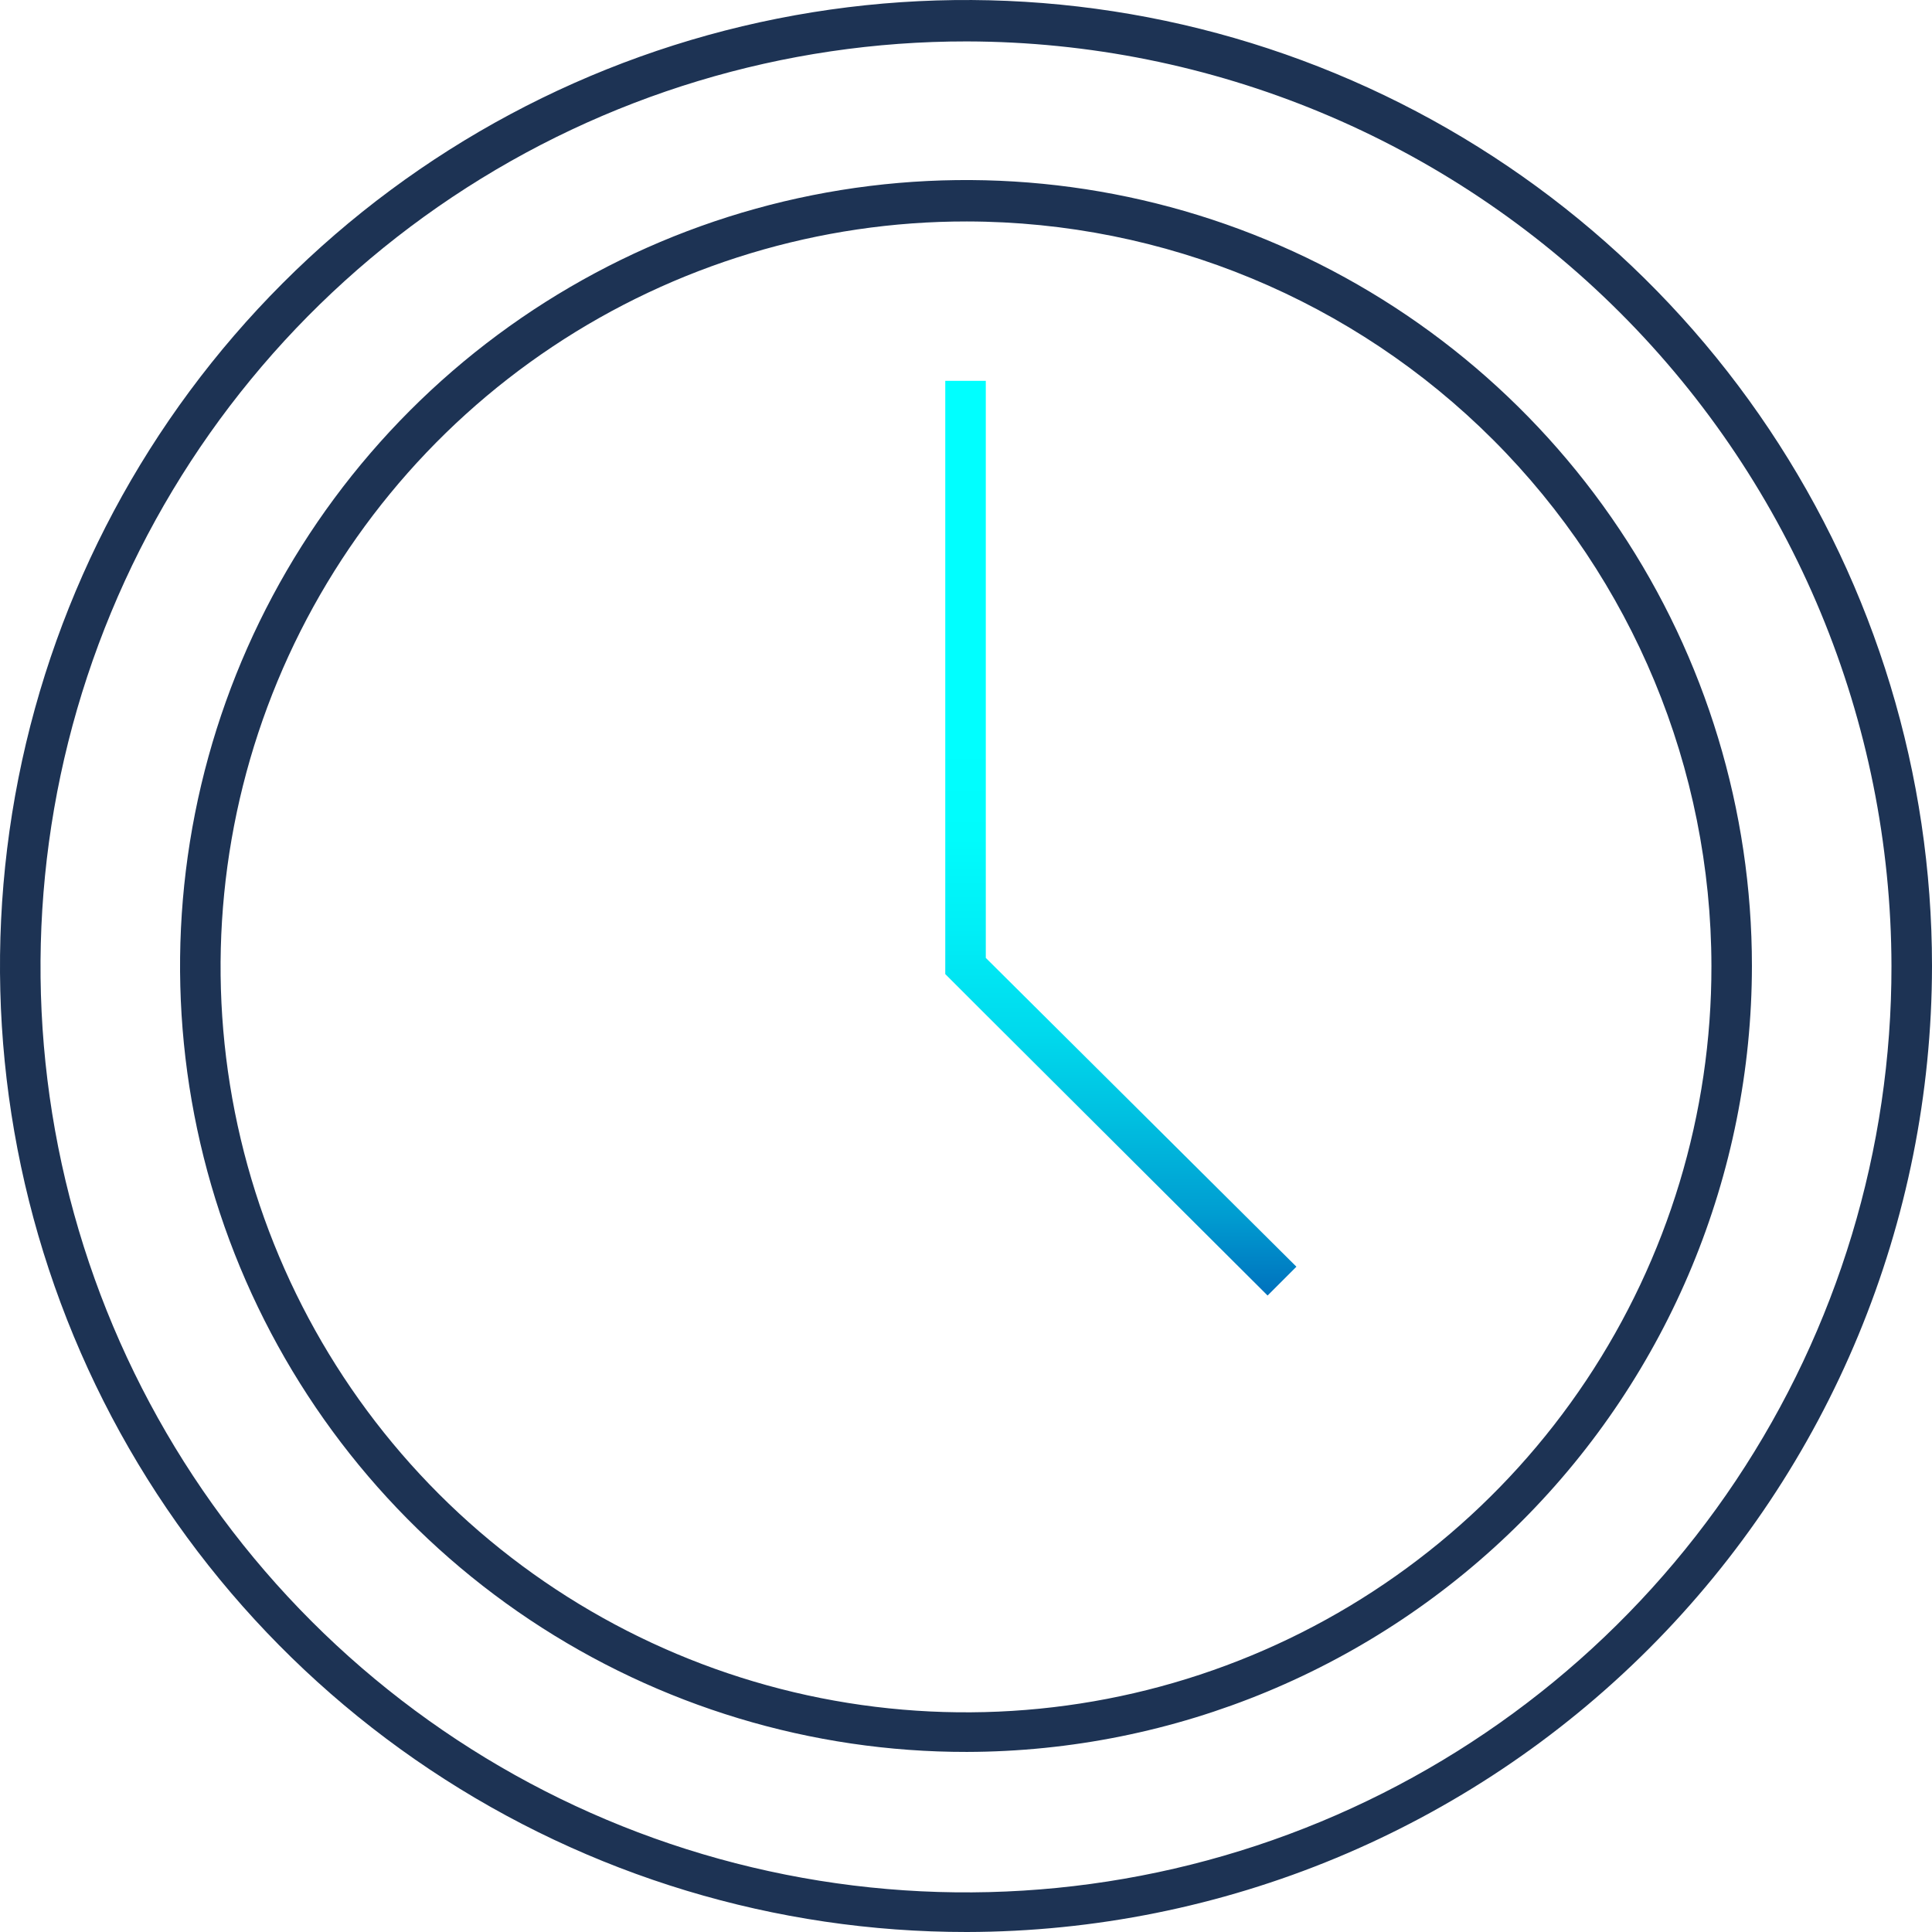 <svg width="48" height="48" viewBox="0 0 48 48" fill="none" xmlns="http://www.w3.org/2000/svg">
<path d="M24.492 23.799V9.462H23.485V22.792V24.201L24.403 25.119L31.493 32.187L32.209 31.471L24.492 23.799Z" fill="url(#paint0_linear_316_4559)"/>
<path d="M24.022 48C19.275 48.004 14.632 46.601 10.683 43.966C6.733 41.332 3.653 37.585 1.833 33.2C0.013 28.815 -0.465 23.989 0.458 19.332C1.382 14.675 3.666 10.396 7.022 7.037C10.377 3.679 14.653 1.391 19.31 0.463C23.966 -0.465 28.793 0.009 33.179 1.825C37.566 3.641 41.316 6.717 43.954 10.664C46.592 14.611 48 19.252 48 24C47.994 30.36 45.467 36.457 40.972 40.956C36.477 45.455 30.382 47.988 24.022 48ZM24.022 1.029C19.473 1.024 15.024 2.37 11.239 4.895C7.455 7.42 4.504 11.01 2.761 15.213C1.018 19.415 0.561 24.04 1.447 28.503C2.334 32.965 4.524 37.064 7.741 40.281C10.958 43.498 15.057 45.689 19.52 46.575C23.982 47.462 28.607 47.004 32.81 45.261C37.012 43.518 40.603 40.568 43.128 36.783C45.653 32.998 46.998 28.55 46.993 24C46.982 17.911 44.558 12.075 40.252 7.77C35.947 3.465 30.111 1.041 24.022 1.029V1.029Z" fill="#1D3354"/>
<path d="M24.022 43.526C20.159 43.531 16.382 42.389 13.168 40.247C9.954 38.104 7.448 35.056 5.966 31.488C4.485 27.92 4.095 23.994 4.846 20.204C5.597 16.415 7.455 12.934 10.185 10.2C12.915 7.467 16.394 5.605 20.182 4.85C23.971 4.095 27.898 4.48 31.467 5.958C35.037 7.435 38.088 9.938 40.234 13.149C42.381 16.361 43.526 20.137 43.526 24C43.521 29.173 41.465 34.133 37.809 37.793C34.153 41.453 29.195 43.515 24.022 43.526V43.526ZM24.022 5.502C20.358 5.498 16.774 6.581 13.725 8.614C10.676 10.647 8.299 13.54 6.894 16.925C5.49 20.31 5.121 24.035 5.835 27.63C6.549 31.224 8.313 34.526 10.904 37.118C13.496 39.709 16.798 41.474 20.392 42.188C23.987 42.901 27.713 42.533 31.098 41.128C34.483 39.724 37.375 37.347 39.408 34.297C41.441 31.248 42.525 27.665 42.52 24C42.514 19.096 40.563 14.394 37.096 10.927C33.628 7.459 28.926 5.508 24.022 5.502V5.502Z" fill="#1D3354"/>
<defs>
<linearGradient id="paint0_linear_316_4559" x1="27.847" y1="9.462" x2="27.847" y2="32.187" gradientUnits="userSpaceOnUse">
<stop offset="0.396" stop-color="#00FFFF"/>
<stop offset="0.5" stop-color="#00FCFC"/>
<stop offset="0.599" stop-color="#00EFF7"/>
<stop offset="0.714" stop-color="#00D9ED"/>
<stop offset="0.807" stop-color="#00BFE0"/>
<stop offset="0.911" stop-color="#009DD1"/>
<stop offset="1" stop-color="#0071BD"/>
</linearGradient>
</defs>
</svg>

